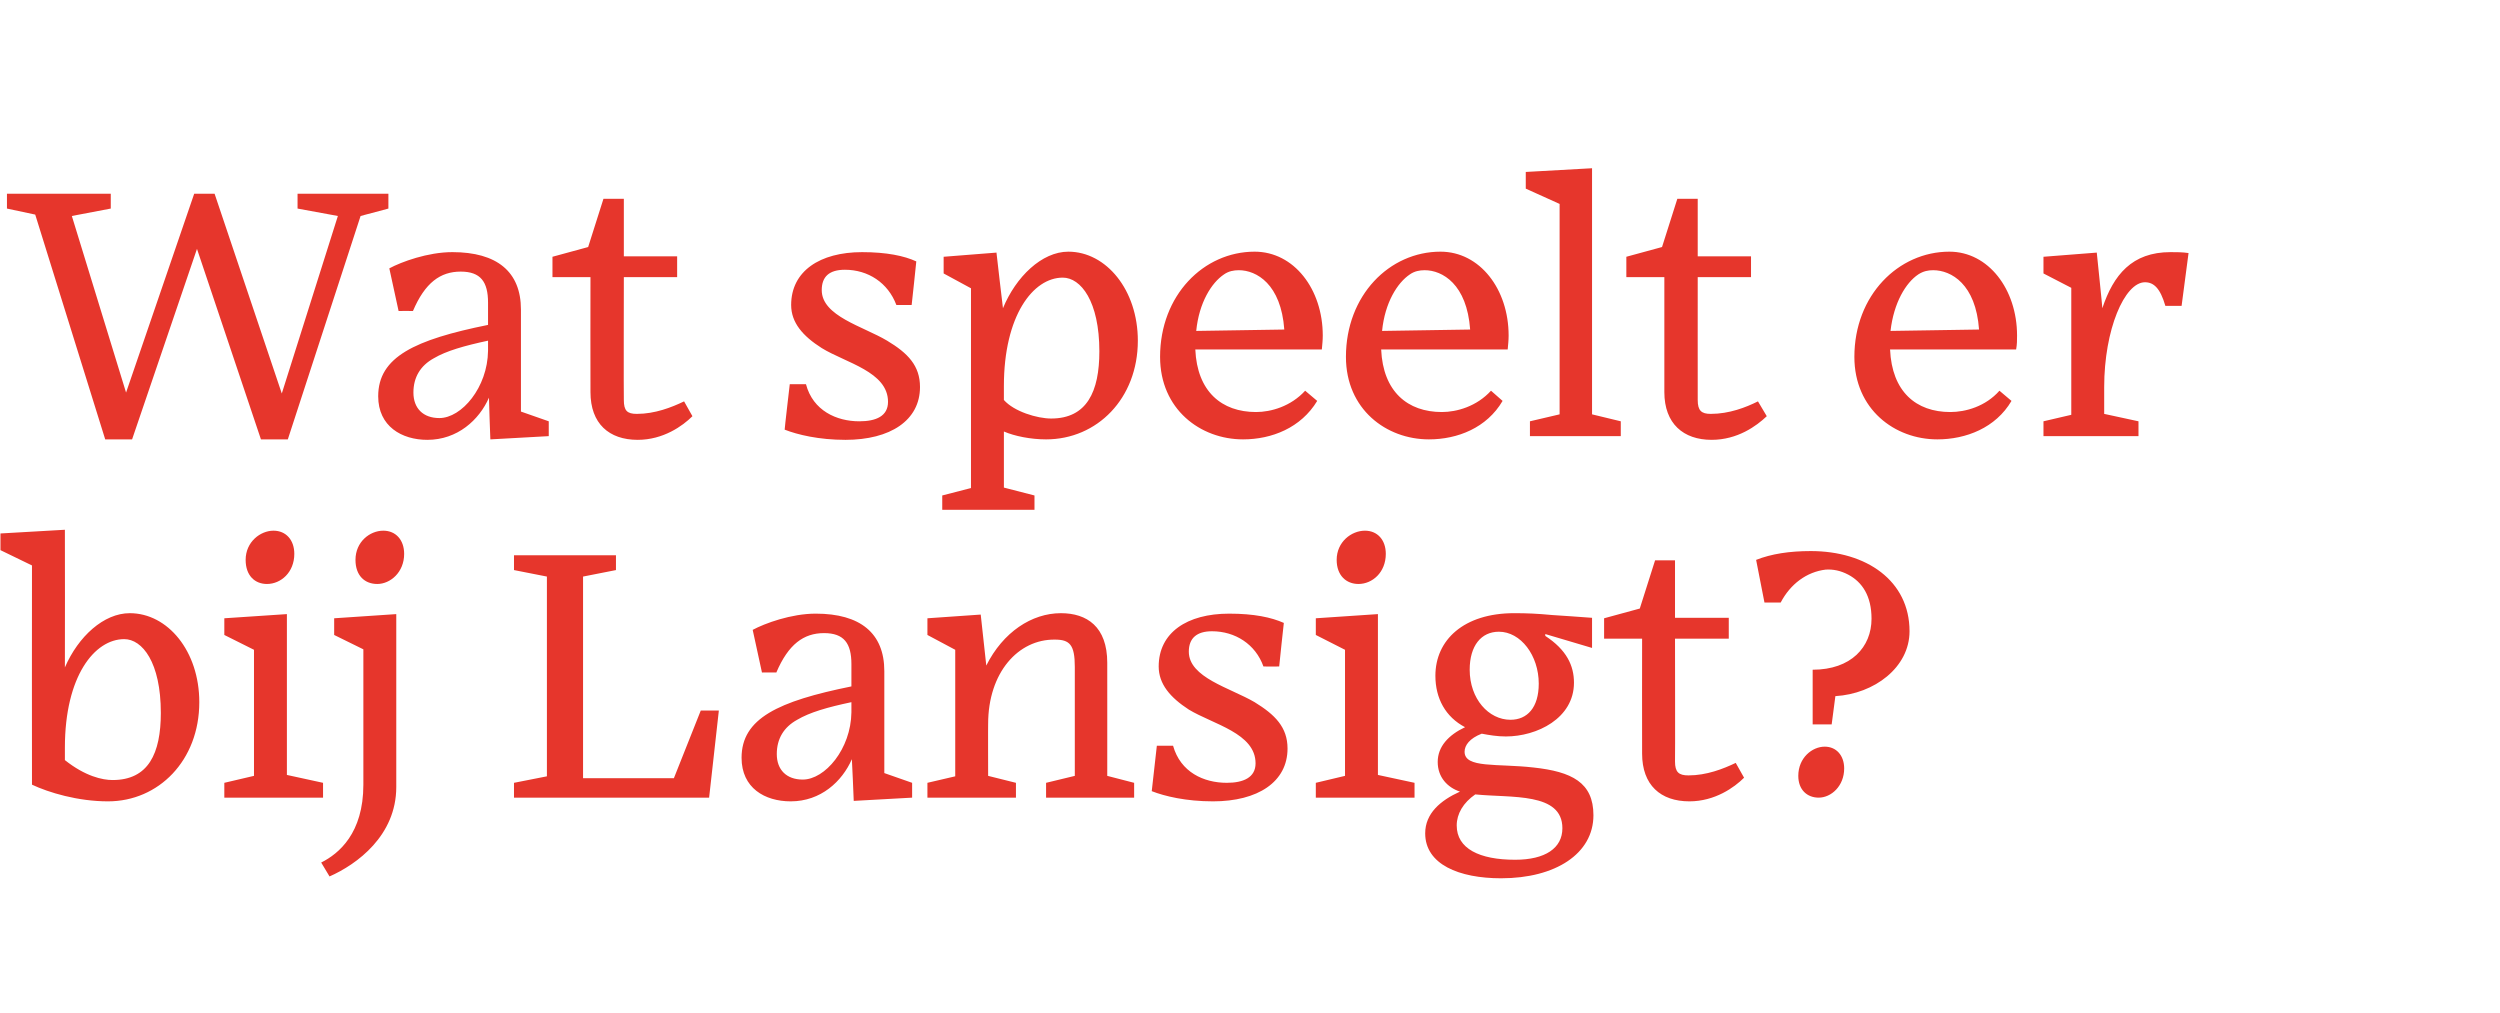 <?xml version="1.0" standalone="no"?><!DOCTYPE svg PUBLIC "-//W3C//DTD SVG 1.1//EN" "http://www.w3.org/Graphics/SVG/1.1/DTD/svg11.dtd"><svg xmlns="http://www.w3.org/2000/svg" version="1.1" width="539.4px" height="218.5px" viewBox="0 -33 539.4 218.5" style="top:-33px"><desc>Wat speelt er bij Lansigt?</desc><defs/><g id="Polygon56196"><path d="m6.9 136.3c-.04-.05 0-47.3 0-47.3L.1 85.7v-3.6l13.9-.8s.04 29.68 0 29.7c2.9-6.7 8.4-11.7 14-11.7c8.2 0 15 8.2 15 19.2c0 12.6-8.8 21.4-19.7 21.4c-6.5 0-12.8-1.9-16.4-3.6zm27.8-15.5c0-10.9-4-15.9-7.9-15.9c-6.4 0-12.8 8-12.8 23.4v2.7c4.4 3.5 8.1 4.3 10.3 4.3c7.7 0 10.4-5.7 10.4-14.5zm28.8-34.3c0 4-2.9 6.5-5.9 6.5c-2.6 0-4.6-1.8-4.6-5.2c0-3.9 3.2-6.3 6-6.3c2.7 0 4.5 2 4.5 5zm-15.1 52.6v-3.2l6.4-1.5v-27.2l-6.4-3.2v-3.6l13.5-.9v34.7l7.8 1.7v3.2H48.4zm38.8-52.6c0 4-3 6.5-5.8 6.5c-2.7 0-4.7-1.8-4.7-5.2c0-3.9 3.1-6.3 6-6.3c2.7 0 4.5 2 4.5 5zm-17.9 66.6c3.8-1.9 9.1-6.3 9.1-16.8v-29.2l-6.3-3.1v-3.6l13.4-.9s-.01 37.3 0 37.3c0 10.5-8.5 16.7-14.4 19.3l-1.8-3zm41.6-17.2l7.1-1.4V91.4l-7.1-1.4v-3.2h22v3.2l-7.1 1.4v43.5h19.6l5.8-14.6h3.9l-2.1 18.8h-42.1v-3.2zm72.8-15.2v-2.2c-5.2 1.1-9 2.2-11.7 3.8c-2.9 1.6-4.4 4.1-4.4 7.4c0 3.4 2.1 5.5 5.6 5.5c4.8 0 10.4-6.6 10.5-14.5zm.1 10.1c-2.1 4.8-6.7 9.1-13.2 9.1c-5.6 0-10.6-2.9-10.6-9.4c0-8.5 7.9-12.2 23.7-15.4v-4.8c0-4.5-1.6-6.7-5.9-6.7c-4.4 0-7.7 2.4-10.3 8.5c-.04-.03-3.1 0-3.1 0c0 0-2.01-9.15-2-9.2c2.6-1.4 8.3-3.5 13.6-3.5c9.6 0 14.8 4.2 14.8 12.4v22l6 2.1v3.2l-12.6.7s-.36-9.01-.4-9zm35.4 8.3h-19.1v-3.2l6-1.4v-27.3l-6-3.2v-3.6l11.5-.8s1.18 10.99 1.2 11c3.6-7.2 9.8-11.3 16.1-11.3c5.6 0 10 2.9 10 10.7c.01-.03 0 24.4 0 24.4l5.8 1.5v3.2h-19v-3.2l6.2-1.5s-.01-23.5 0-23.5c0-4.8-1.1-5.9-4.3-5.9c-7.9-.1-14.4 7.1-14.4 18.2c-.03-.05 0 11.2 0 11.2l6 1.5v3.2zm42.5.8c-5.8 0-10.4-1.1-13.2-2.2l1.1-9.8h3.5c1.6 5.7 6.6 8 11.6 8c3.5 0 6.2-1.1 6.2-4.2c0-6.5-9.1-8.4-14.4-11.6c-4-2.6-6.5-5.5-6.5-9.3c0-7.3 6.1-11.4 15.2-11.4c5.4 0 9.1.8 11.8 2c-.03-.01-1 9.4-1 9.4c0 0-3.39.03-3.4 0c-1.7-4.8-6.1-7.6-11.1-7.6c-3.3 0-5 1.5-5 4.4c0 5.6 8.9 7.8 14.2 10.9c4.4 2.7 7.1 5.4 7.1 10c0 7.2-6.4 11.4-16.1 11.4zM299 86.5c0 4-2.9 6.5-5.9 6.5c-2.6 0-4.7-1.8-4.7-5.2c0-3.9 3.2-6.3 6.1-6.3c2.7 0 4.5 2 4.5 5zm-15.1 52.6v-3.2l6.3-1.5v-27.2l-6.3-3.2v-3.6l13.4-.9v34.7l7.9 1.7v3.2h-21.3zm39.5-35.8c-3.8 0-6.3 3-6.3 8.2c0 6.3 4.1 10.8 8.8 10.8c3.6 0 6.1-2.6 6.1-7.8c0-6.1-3.9-11.2-8.6-11.2zm.5 53.2c-9.1 0-16.4-3-16.4-9.7c0-4.3 3.3-7.1 7.5-9c-2.7-.9-4.8-3.1-4.8-6.4c0-3.3 2.3-5.8 5.9-7.5c-4.2-2.2-6.4-6.2-6.4-11.1c0-7.7 6.1-13.5 17-13.5c2.8 0 5 .1 8.2.4c.03-.03 8.6.6 8.6.6v6.5l-10.1-3s.05.4 0 .4c4.6 3 6.2 6.4 6.2 10.1c0 7.7-8 11.6-14.7 11.6c-1.9 0-3.6-.3-5.2-.6c-2.6 1-3.7 2.5-3.7 3.9c0 3.6 7 2.5 14.9 3.4c8.2.9 12.9 3.2 12.9 10.3c0 8.3-8.2 13.6-19.9 13.6zm13.2-10.8c0-7.8-11-6.5-18.8-7.3c-2.6 1.8-4 4.2-4 6.7c0 5 4.9 7.4 12.6 7.4c6.5 0 10.2-2.5 10.2-6.8zm27.4-5.8c-6.2 0-10.2-3.5-10.2-10.3c-.03.02 0-24.8 0-24.8h-8.2v-4.4l7.7-2.1l3.3-10.4h4.3v12.4H373v4.5h-11.6s.05 26.54 0 26.5c0 2.3.8 3 2.9 3c3.9 0 7.5-1.4 10.2-2.7l1.8 3.2c-2.1 2.1-6.3 5.1-11.8 5.1zm26.6-28.4c8.3 0 12.7-4.9 12.7-11c0-4.9-2-7.9-5-9.5c-1.7-.9-3.3-1.2-4.9-1.1c-4.1.5-7.6 3.1-9.7 7.1c.02.02-3.5 0-3.5 0c0 0-1.78-9.18-1.8-9.2c3.3-1.3 7.2-1.9 11.8-1.9c12 0 21.3 6.4 21.3 17.3c0 7.8-7.6 13.5-16 14l-.8 6.1h-4.1v-11.8zm1.3 27.6c-2.5 0-4.4-1.7-4.4-4.7c0-3.9 3-6.3 5.7-6.3c2.5 0 4.2 1.9 4.2 4.7c0 3.8-2.8 6.3-5.5 6.3z" stroke="none" fill="#e6362c"/></g><g id="Polygon56195"><path d="m42.5 20.7l-14 41.1h-5.8L7.6 13.3L1.5 12V8.8h22.4v3.2l-8.4 1.6l11.7 38.1L41.9 8.8h4.4l14.5 43.1l12.1-38.3l-8.7-1.6V8.8h19.6v3.2l-6 1.6l-15.7 48.2h-5.8L42.5 20.7zm62.8 22v-2.2c-5.1 1.1-9 2.2-11.7 3.8c-2.9 1.6-4.4 4.1-4.4 7.4c0 3.4 2.1 5.5 5.6 5.5c4.8 0 10.4-6.6 10.5-14.5zm.2 10.1c-2.1 4.8-6.8 9.1-13.3 9.1c-5.5 0-10.6-2.9-10.6-9.4c0-8.5 7.9-12.2 23.7-15.4v-4.8c0-4.5-1.6-6.7-5.9-6.7c-4.4 0-7.7 2.4-10.3 8.5c-.02-.03-3.1 0-3.1 0l-2-9.2c2.6-1.4 8.3-3.5 13.6-3.5c9.6 0 14.8 4.2 14.8 12.4v22l6 2.1v3.2l-12.6.7s-.34-9.01-.3-9zm32.1 9.1c-6.2 0-10.2-3.5-10.2-10.3c-.03.02 0-24.8 0-24.8h-8.2v-4.4l7.7-2.1l3.3-10.4h4.4v12.4h11.5v4.5h-11.5s-.05 26.54 0 26.5c0 2.3.7 3 2.8 3c3.9 0 7.5-1.4 10.2-2.7l1.8 3.2c-2.1 2.1-6.3 5.1-11.8 5.1zm44.8 0c-5.7 0-10.3-1.1-13.1-2.2c-.04-.04 1.1-9.8 1.1-9.8h3.5c1.5 5.7 6.6 8 11.5 8c3.6 0 6.2-1.1 6.2-4.2c0-6.5-9.1-8.4-14.3-11.6c-4.1-2.6-6.6-5.5-6.6-9.3c0-7.3 6.2-11.4 15.3-11.4c5.3 0 9.1.8 11.7 2c.03-.01-1 9.4-1 9.4c0 0-3.34.03-3.3 0c-1.8-4.8-6.1-7.6-11.1-7.6c-3.4 0-5 1.5-5 4.4c0 5.6 8.9 7.8 14.1 10.9c4.5 2.7 7.1 5.4 7.1 10c0 7.2-6.4 11.4-16.1 11.4zm54.8-19.1c0-10.8-4-15.9-7.9-15.9c-6.4 0-12.7 8.2-12.7 23.4v3c2.2 2.5 7.2 4 10.2 4c7.7 0 10.4-5.8 10.4-14.5zm-14 34.2h-19.9v-3.1l6.2-1.6V29.2l-5.9-3.2v-3.6l11.4-.9s1.37 12.03 1.4 12c2.8-6.8 8.4-12.2 14.1-12.2c8.2 0 15 8.3 15 19.2c0 12.5-8.8 21.3-19.8 21.3c-3.3 0-6.8-.7-9.1-1.7v12.1l6.6 1.7v3.1zm34.9-38.6l19-.3c-.7-9.8-6-12.8-9.8-12.8c-1.1 0-2.2.2-3.2.9c-2.7 1.8-5.4 6.1-6 12.2zm10.1 23.4c-9.2 0-17.9-6.5-17.9-17.8c0-13.3 9.4-22.7 20.4-22.7c8.5 0 14.7 8.1 14.7 18.1c0 1-.1 1.9-.2 3h-27.3c.4 9.1 5.7 13.5 13.1 13.5c3.2 0 7.5-1.2 10.6-4.6l2.6 2.2c-3.5 5.8-9.8 8.3-16 8.3zm30-23.4l19-.3c-.7-9.8-6-12.8-9.8-12.8c-1.1 0-2.2.2-3.2.9c-2.7 1.8-5.4 6.1-6 12.2zm10.1 23.4c-9.2 0-17.9-6.5-17.9-17.8c0-13.3 9.4-22.7 20.4-22.7c8.5 0 14.7 8.1 14.7 18.1c0 1-.1 1.9-.2 3H298c.4 9.1 5.7 13.5 13.1 13.5c3.2 0 7.5-1.2 10.6-4.6l2.5 2.2c-3.4 5.8-9.7 8.3-15.9 8.3zm21.8-.7v-3.2l6.4-1.5V11l-7.3-3.3V4.1l14.3-.8v53.1l6.2 1.5v3.2h-19.6zm39.2.8c-6.1 0-10.2-3.5-10.2-10.3V26.8h-8.2v-4.4l7.7-2.1l3.3-10.4h4.4v12.4h11.5v4.5h-11.5s-.01 26.54 0 26.5c0 2.3.8 3 2.8 3c4 0 7.6-1.4 10.2-2.7l1.9 3.2c-2.2 2.1-6.3 5.1-11.9 5.1zm38.6-23.5l19.1-.3c-.7-9.8-6-12.8-9.9-12.8c-1.1 0-2.1.2-3.2.9c-2.7 1.8-5.3 6.1-6 12.2zM418 61.8c-9.2 0-17.9-6.5-17.9-17.8c0-13.3 9.5-22.7 20.5-22.7c8.4 0 14.6 8.1 14.6 18.1c0 1 0 1.9-.2 3h-27.2c.4 9.1 5.6 13.5 13 13.5c3.3 0 7.6-1.2 10.6-4.6l2.6 2.2c-3.4 5.8-9.8 8.3-16 8.3zm43.4-.7h-20.5v-3.2l6-1.4V29.1l-6-3.1v-3.6l11.5-.9s1.24 11.95 1.2 12c2.4-7.2 6.4-12.1 14.7-12.1c1.3 0 2.6 0 3.9.2L470.7 33s-3.48-.02-3.5 0c-1.1-3.8-2.5-5.1-4.4-5.1c-4.4 0-8.8 10.2-8.8 22.6c.03-.05 0-.2 0-.2v6l7.4 1.6v3.2z" stroke="none" fill="#e6362c"/></g></svg>